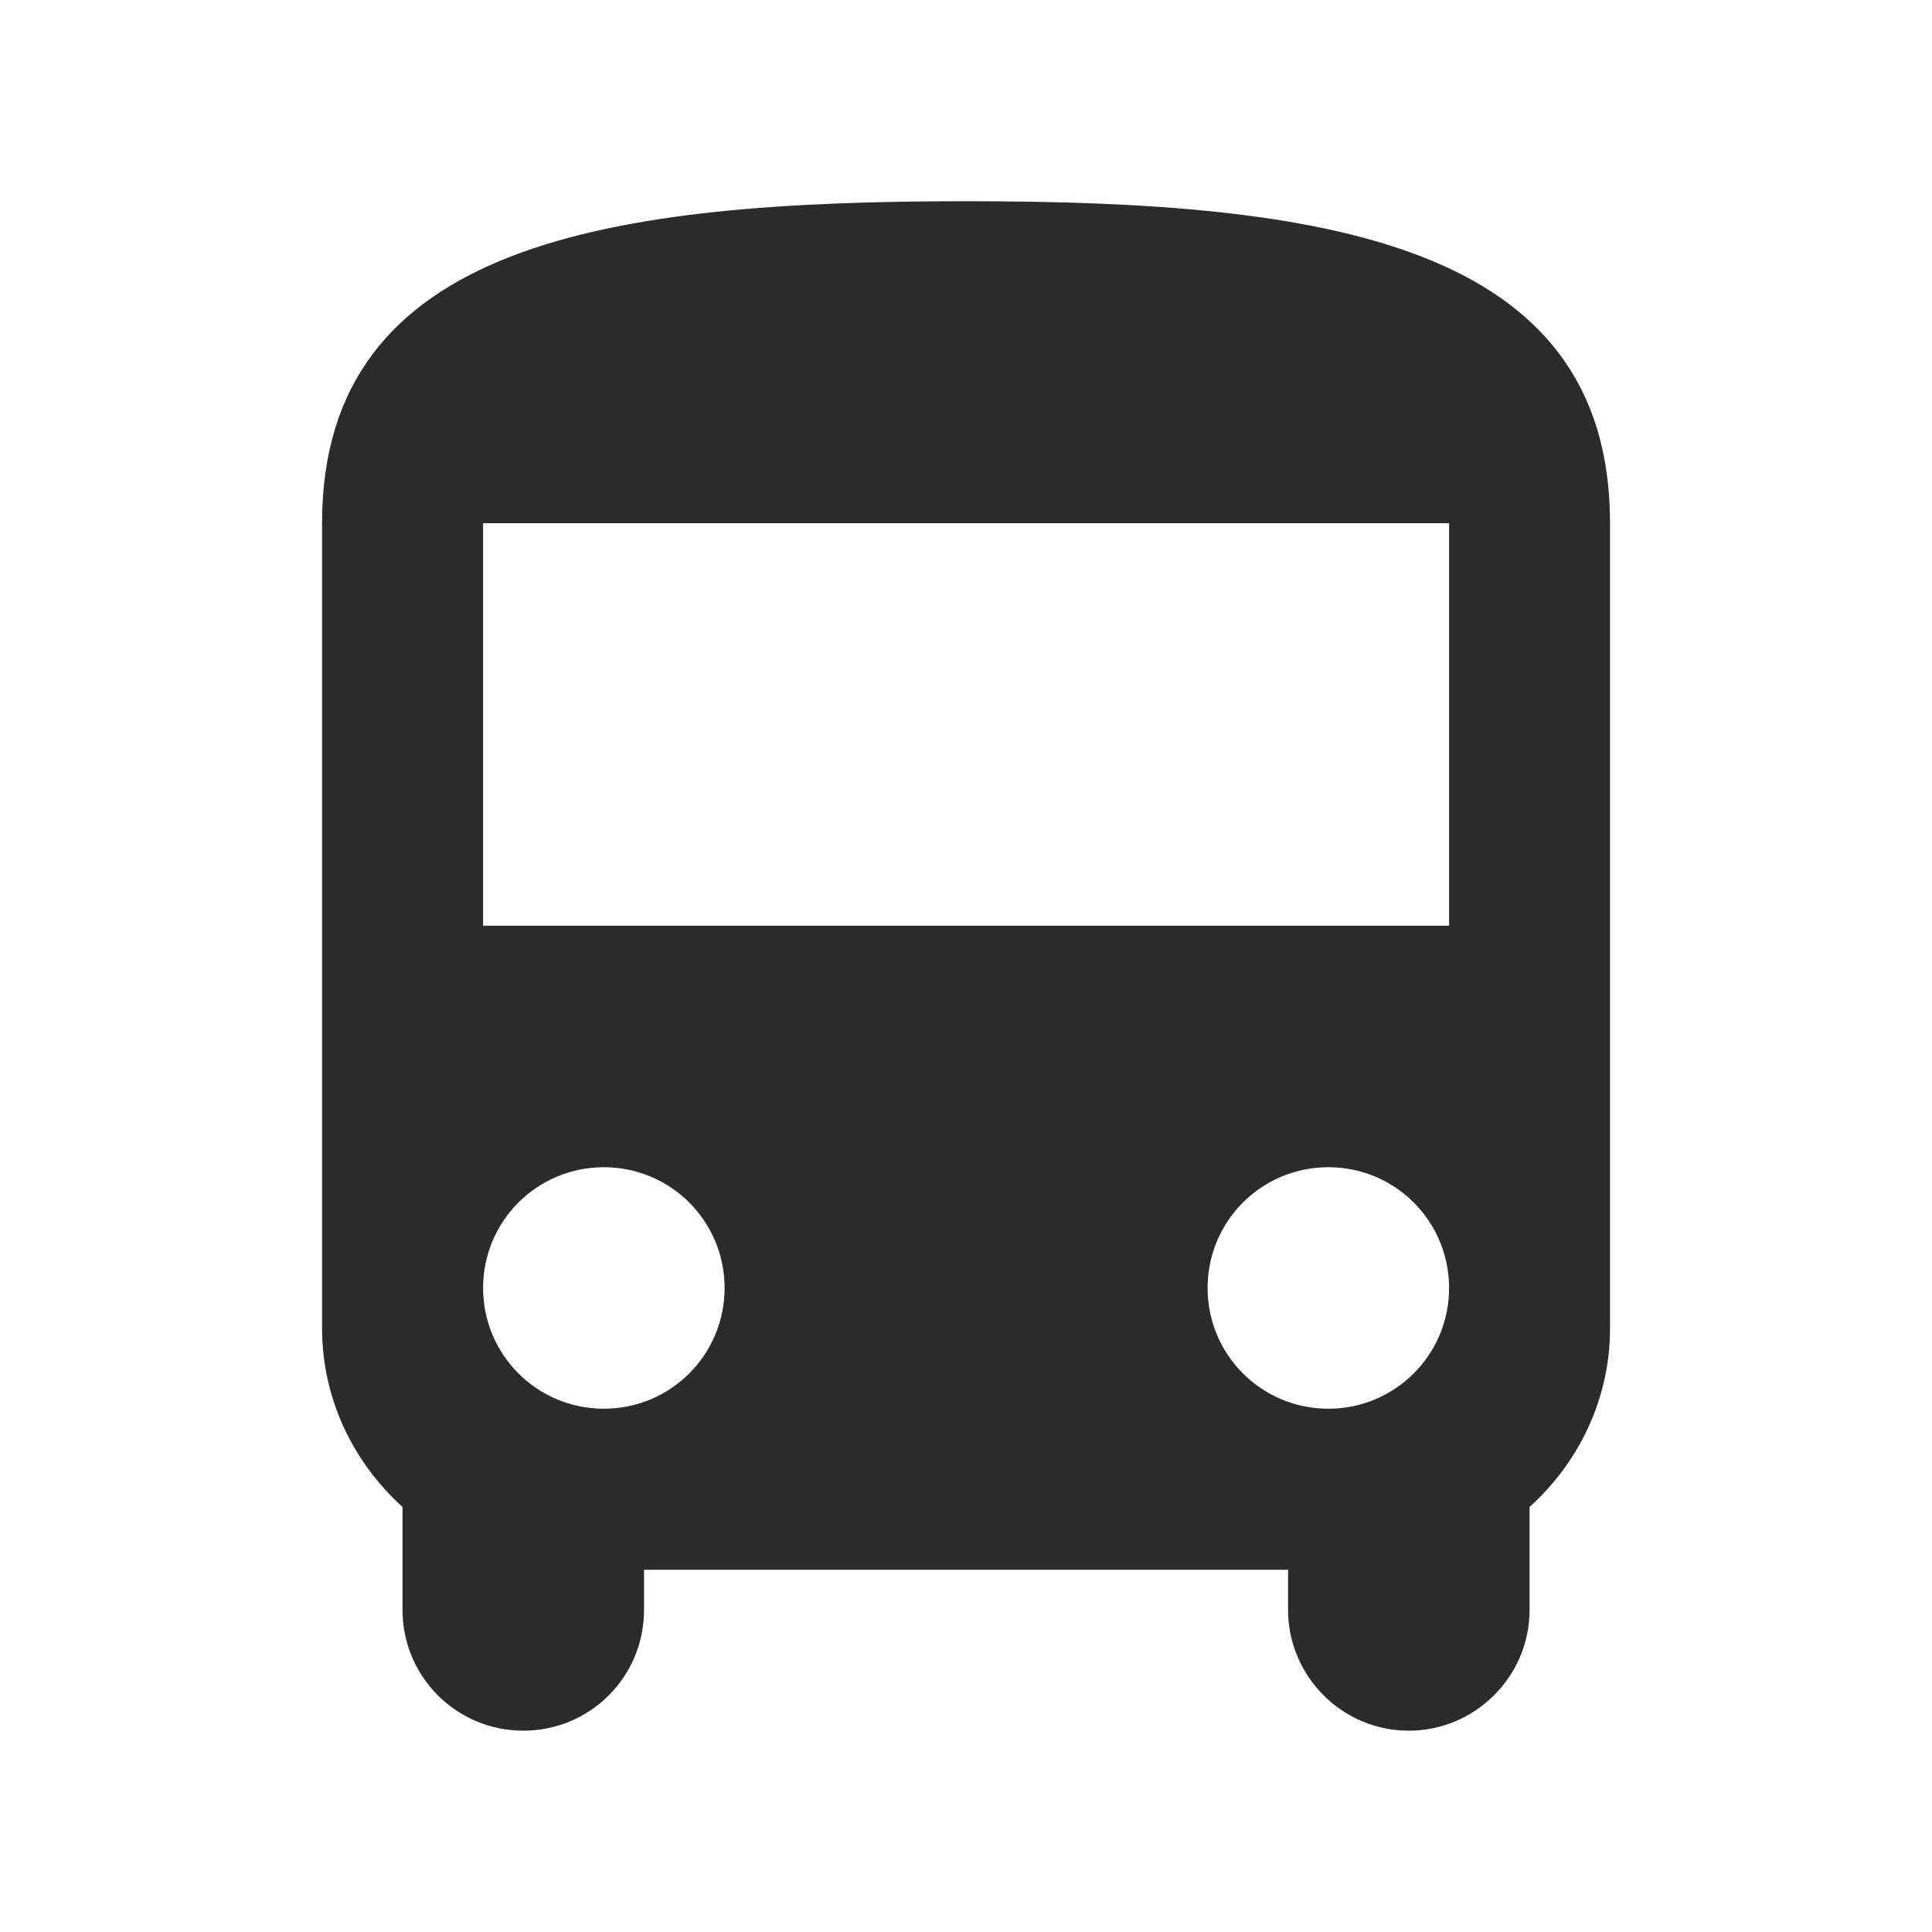 <svg width="20" height="20" viewBox="0 0 20 20" fill="none" xmlns="http://www.w3.org/2000/svg">
<path fill-rule="evenodd" clip-rule="evenodd" d="M4.167 15.6C3.659 15.141 3.334 14.483 3.334 13.75V5.416C3.334 2.5 6.317 2.083 10.001 2.083C13.684 2.083 16.667 2.5 16.667 5.416V13.75C16.667 14.483 16.342 15.141 15.834 15.6V16.666C15.834 17.358 15.267 17.916 14.584 17.916C13.892 17.916 13.334 17.35 13.334 16.666V16.25H6.667V16.666C6.667 17.358 6.109 17.916 5.417 17.916C4.726 17.916 4.167 17.358 4.167 16.666V15.6ZM5.001 13.333C5.001 14.025 5.559 14.583 6.251 14.583C6.942 14.583 7.501 14.025 7.501 13.333C7.501 12.641 6.942 12.083 6.251 12.083C5.559 12.083 5.001 12.641 5.001 13.333ZM13.751 14.583C13.059 14.583 12.501 14.025 12.501 13.333C12.501 12.641 13.059 12.083 13.751 12.083C14.442 12.083 15.001 12.641 15.001 13.333C15.001 14.025 14.442 14.583 13.751 14.583ZM5.001 9.583H15.001V5.416H5.001V9.583Z" fill="#2B2B2B"/>
</svg>
